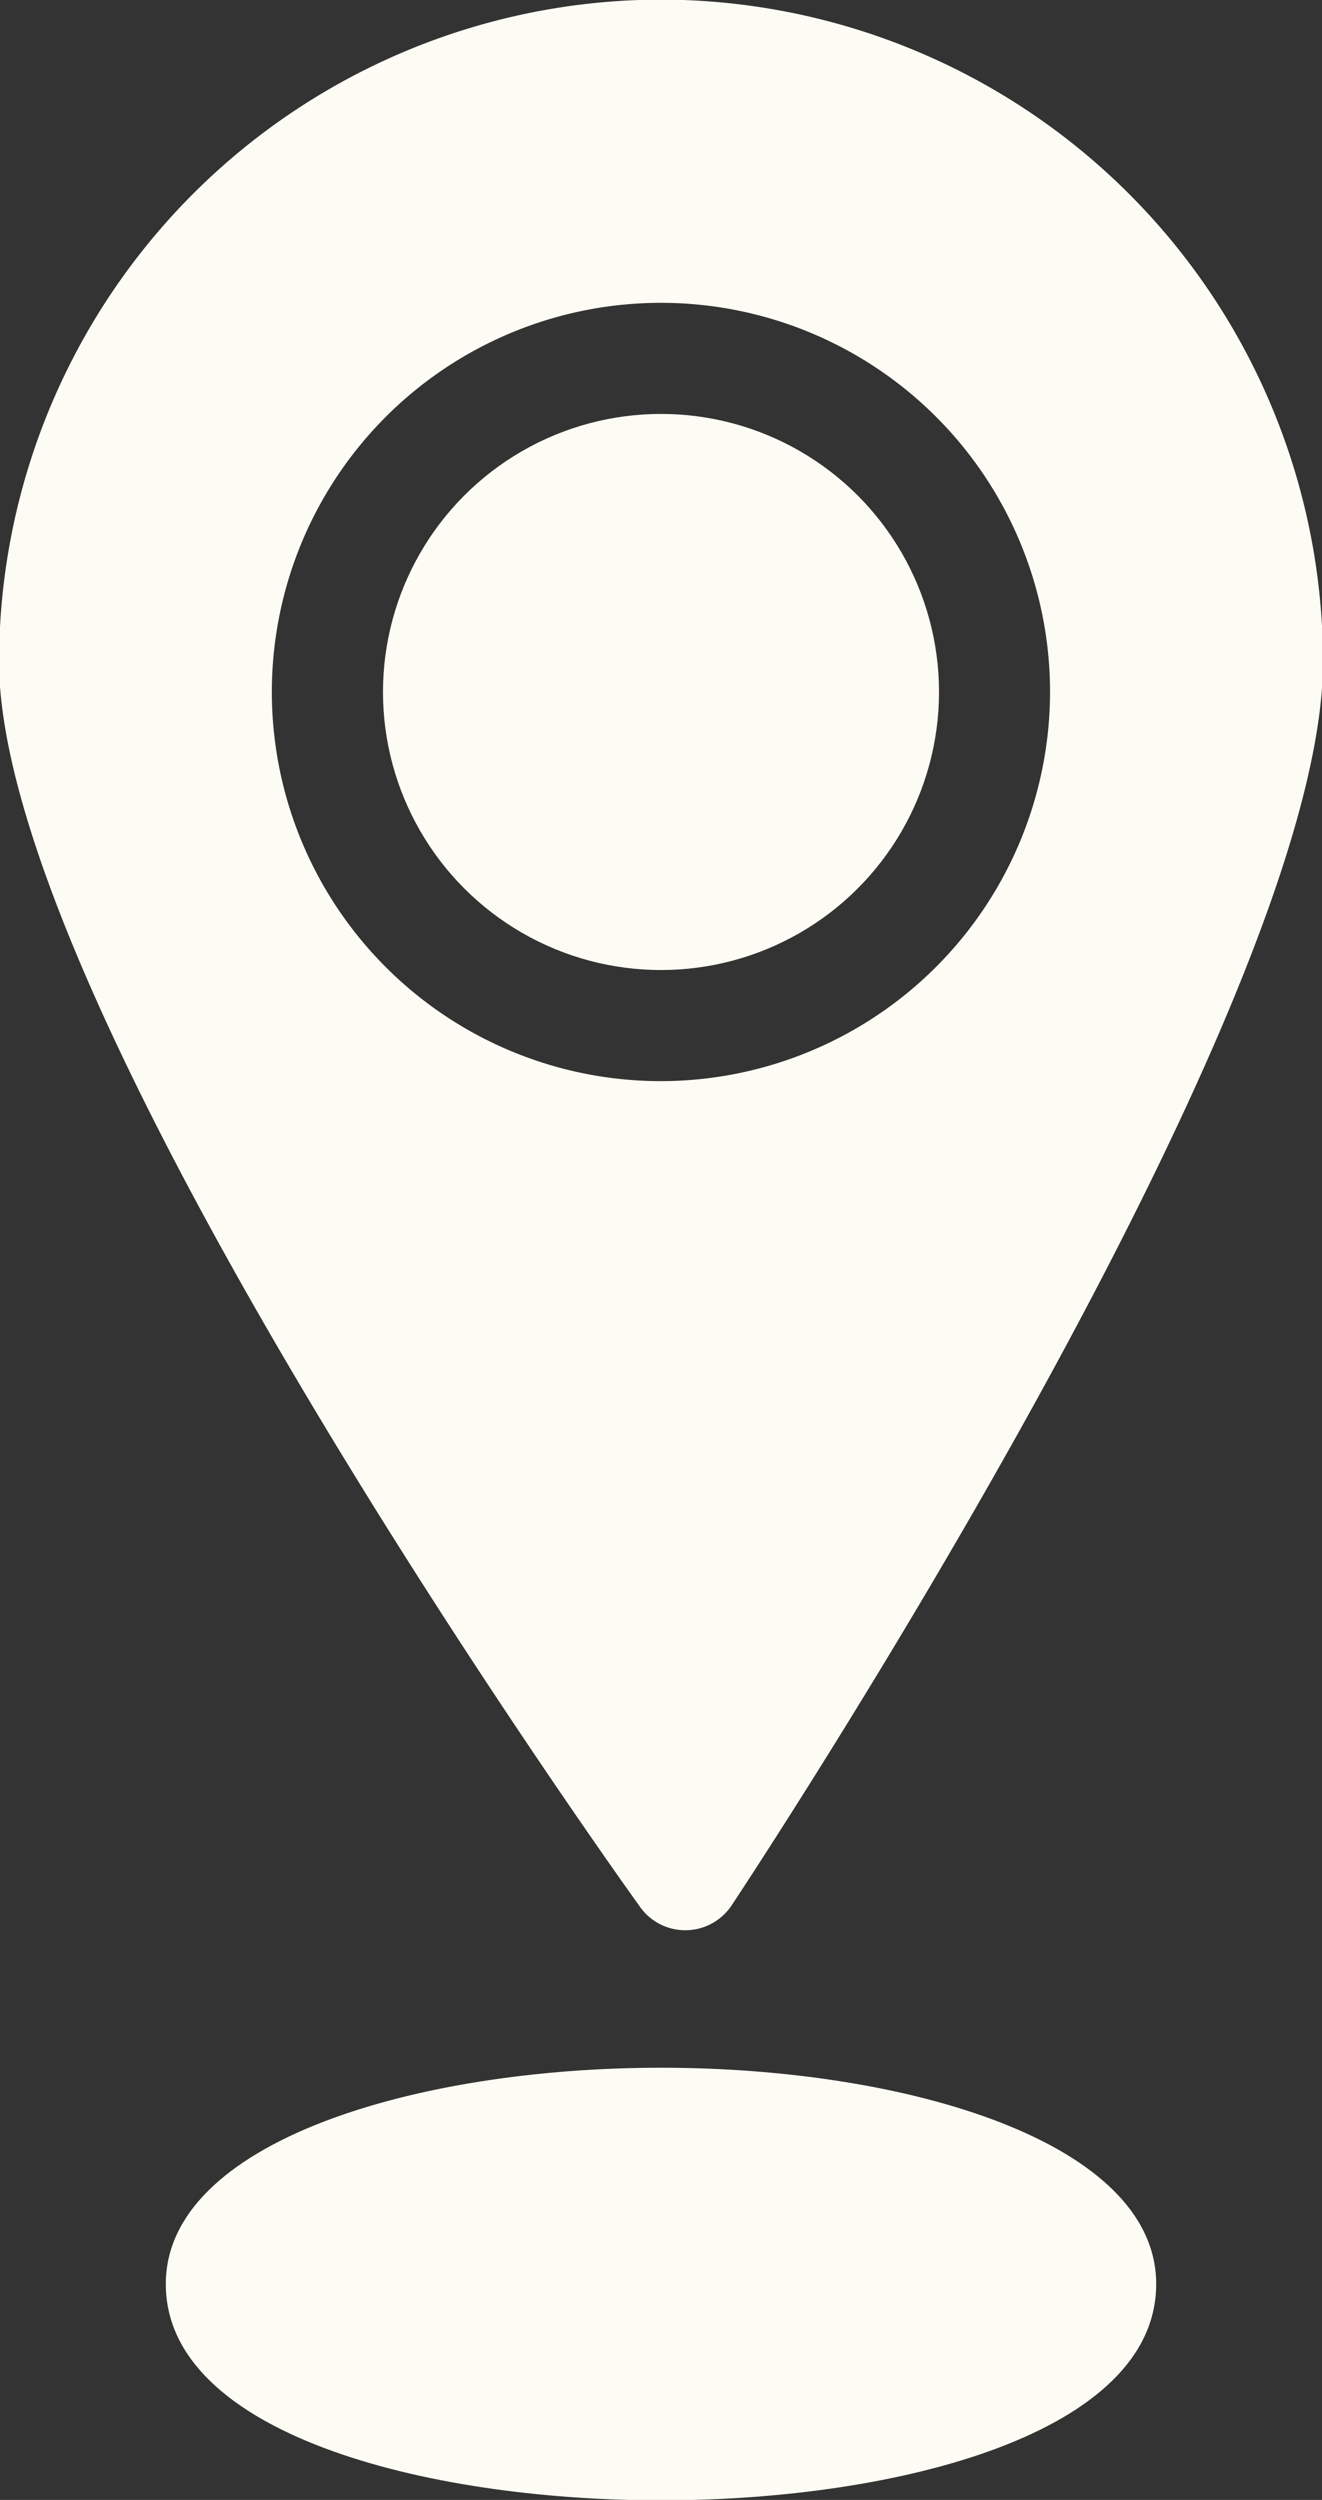 <?xml version="1.0" encoding="UTF-8" standalone="no"?><svg xmlns="http://www.w3.org/2000/svg" xmlns:xlink="http://www.w3.org/1999/xlink" fill="#fcfbf4" height="45" preserveAspectRatio="xMidYMid meet" version="1" viewBox="12.1 1.5 23.8 45.0" width="23.8" zoomAndPan="magnify"><rect x="12.1" y="1.5" width="23.8" height="45.0" fill="#333333" stroke="none"/><g data-name="Layer 25" id="change1_1"><path d="M15.085,42.614c0,2.675,4.621,3.893,8.915,3.893s8.915-1.218,8.915-3.893c0-2.556-4.485-3.894-8.915-3.894S15.085,40.059,15.085,42.614Z" fill="inherit"/><path d="M24,1.493a11.931,11.931,0,0,0-11.917,11.917c0,6.279,11.071,21.763,11.542,22.418a.997.997,0,0,0,.812.417h.019a1.001,1.001,0,0,0,.815-.447c.435-.655,10.647-16.129,10.647-22.388A11.931,11.931,0,0,0,24,1.493Zm0,19.468a7.005,7.005,0,1,1,7.004-7.005A7.013,7.013,0,0,1,24,20.961Z" fill="inherit"/><circle cx="24" cy="13.956" fill="inherit" r="5.005"/></g></svg>